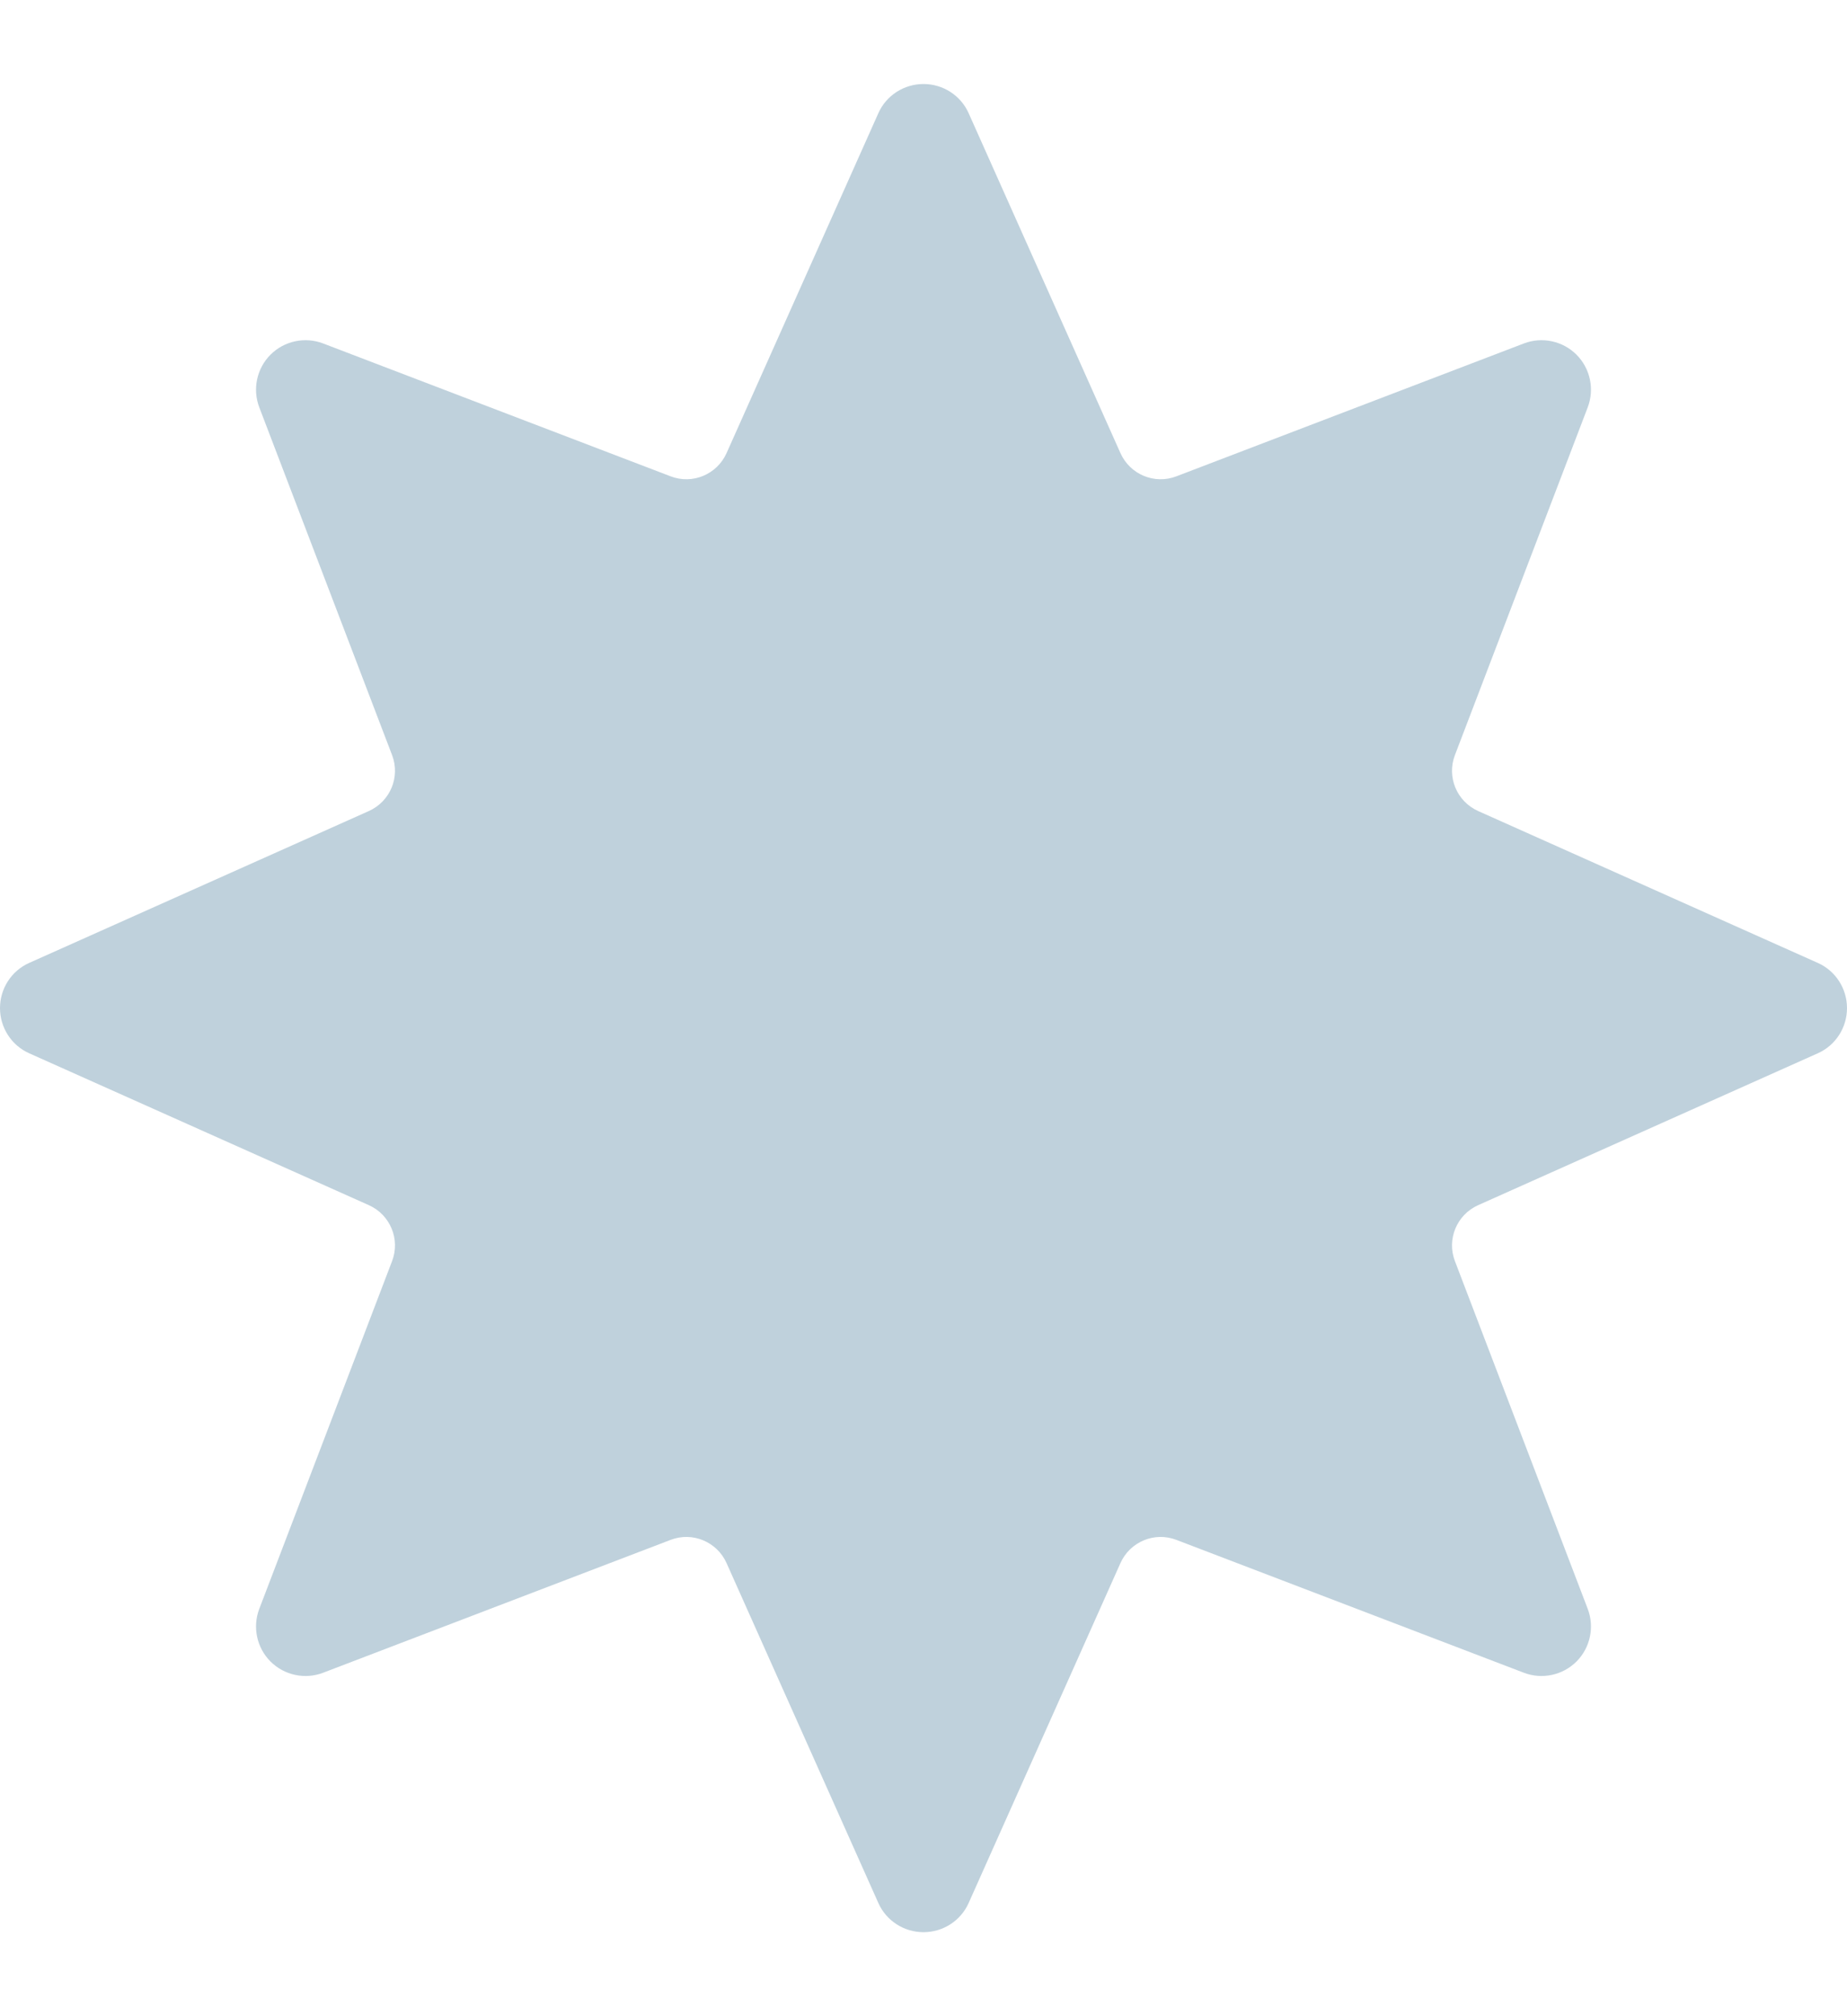 <svg width="11" height="12" viewBox="0 0 11 12" fill="none" xmlns="http://www.w3.org/2000/svg">
<path fill-rule="evenodd" clip-rule="evenodd" d="M5.769 11.326C5.722 11.432 5.616 11.5 5.5 11.5C5.384 11.5 5.278 11.432 5.231 11.326L4.327 9.303C4.27 9.176 4.124 9.115 3.994 9.165L1.924 9.956C1.816 9.997 1.693 9.971 1.611 9.889C1.529 9.807 1.503 9.684 1.544 9.576L2.335 7.506C2.385 7.376 2.324 7.23 2.197 7.173L0.174 6.269C0.068 6.222 0 6.116 0 6C0 5.884 0.068 5.778 0.174 5.731L2.197 4.827C2.324 4.77 2.385 4.624 2.335 4.494L1.544 2.424C1.503 2.316 1.529 2.193 1.611 2.111C1.693 2.029 1.816 2.003 1.924 2.044L3.994 2.835C4.124 2.885 4.27 2.824 4.327 2.697L5.231 0.674C5.278 0.568 5.384 0.5 5.5 0.5C5.616 0.5 5.722 0.568 5.769 0.674L6.673 2.697C6.73 2.824 6.876 2.885 7.006 2.835L9.076 2.044C9.184 2.003 9.307 2.029 9.389 2.111C9.471 2.193 9.497 2.316 9.456 2.424L8.665 4.494C8.615 4.624 8.676 4.77 8.803 4.827L10.826 5.731C10.932 5.778 11 5.884 11 6C11 6.116 10.932 6.222 10.826 6.269L8.803 7.173C8.676 7.23 8.615 7.376 8.665 7.506L9.456 9.576C9.497 9.684 9.471 9.807 9.389 9.889C9.307 9.971 9.184 9.997 9.076 9.956L7.006 9.165C6.876 9.115 6.73 9.176 6.673 9.303L5.769 11.326Z" fill="#BFD1DC"/>
</svg>
